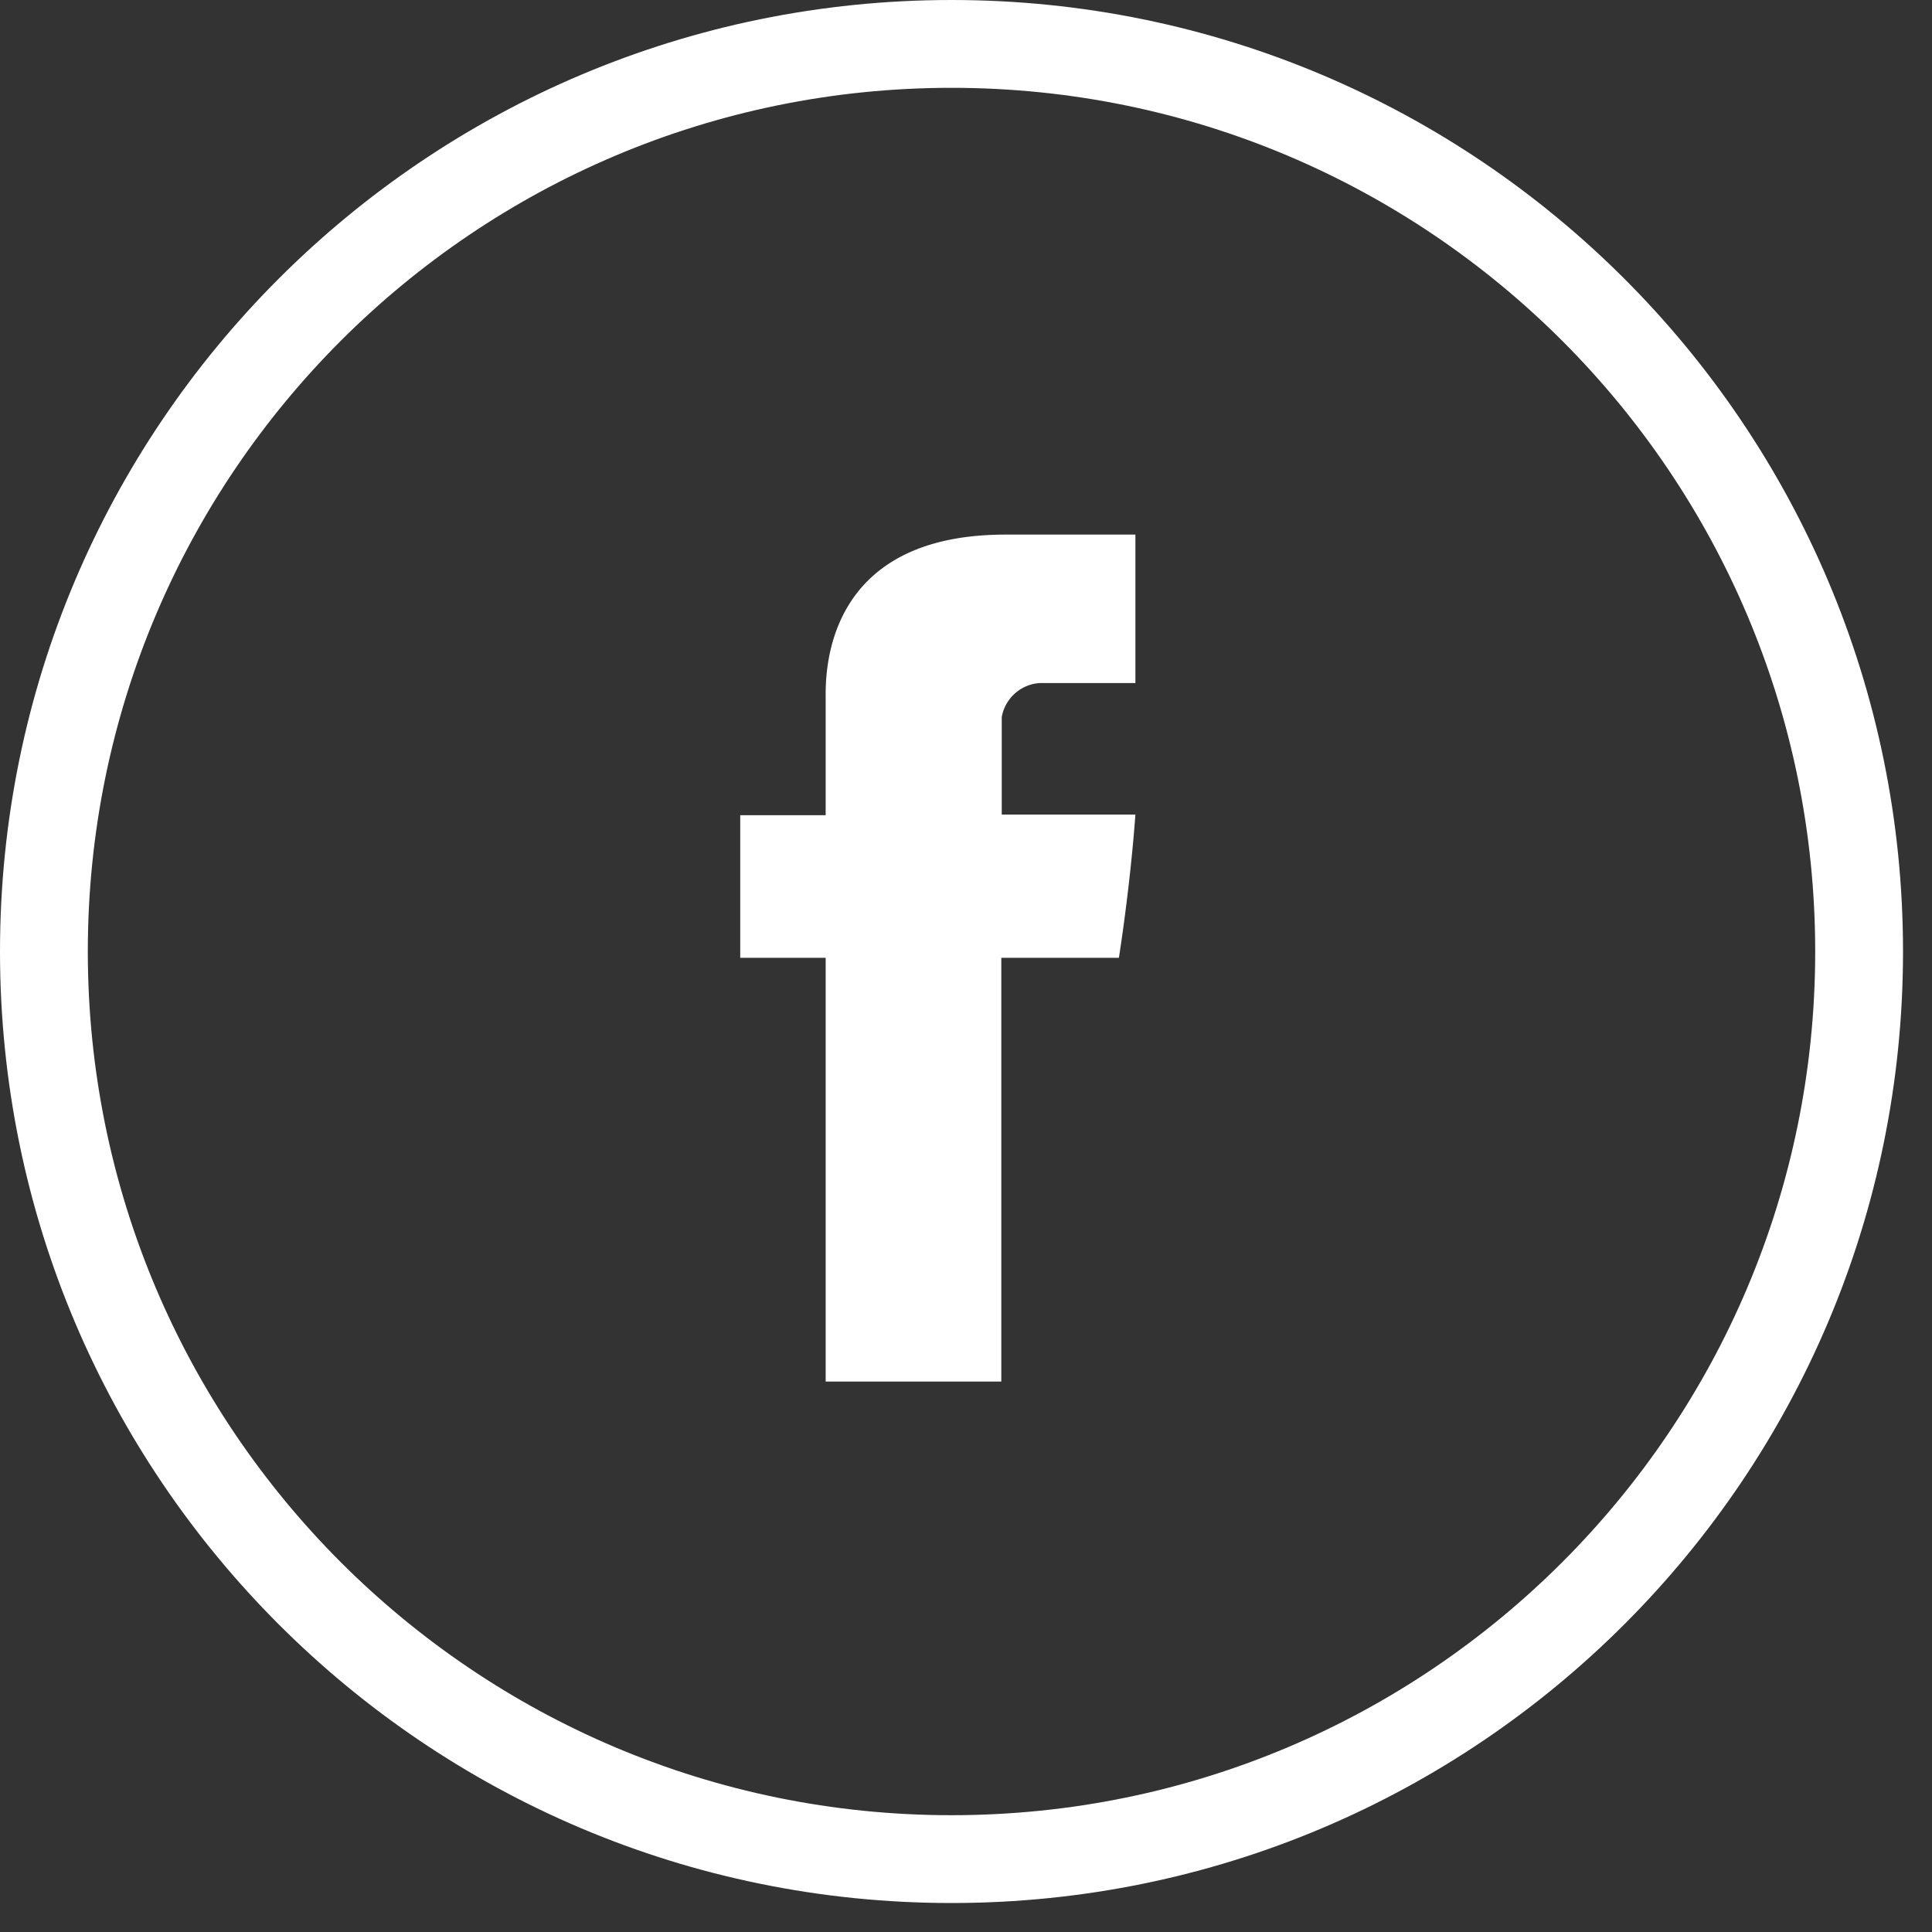 <svg width="44" height="44" xmlns="http://www.w3.org/2000/svg"><rect width="100%" height="100%" fill="#333333" stroke="none"/><g fill="#FFF"><path d="M18.804 15.911v2.655h-1.946v3.247h1.946v9.651h4v-9.651h2.678s.251-1.557.376-3.261h-3.044v-2.22a.94.94 0 01.866-.776h2.178v-3.381h-2.959c-4.193 0-4.095 3.251-4.095 3.736z"/><path d="M21.67 43.34c11.968 0 21.67-9.702 21.67-21.67C43.34 9.702 33.638 0 21.67 0 9.702 0 0 9.702 0 21.67c0 11.968 9.702 21.67 21.67 21.67zm0-2C10.807 41.34 2 32.533 2 21.67 2 10.807 10.807 2 21.67 2c10.863 0 19.67 8.807 19.67 19.67 0 10.863-8.807 19.67-19.67 19.67z"/></g></svg>